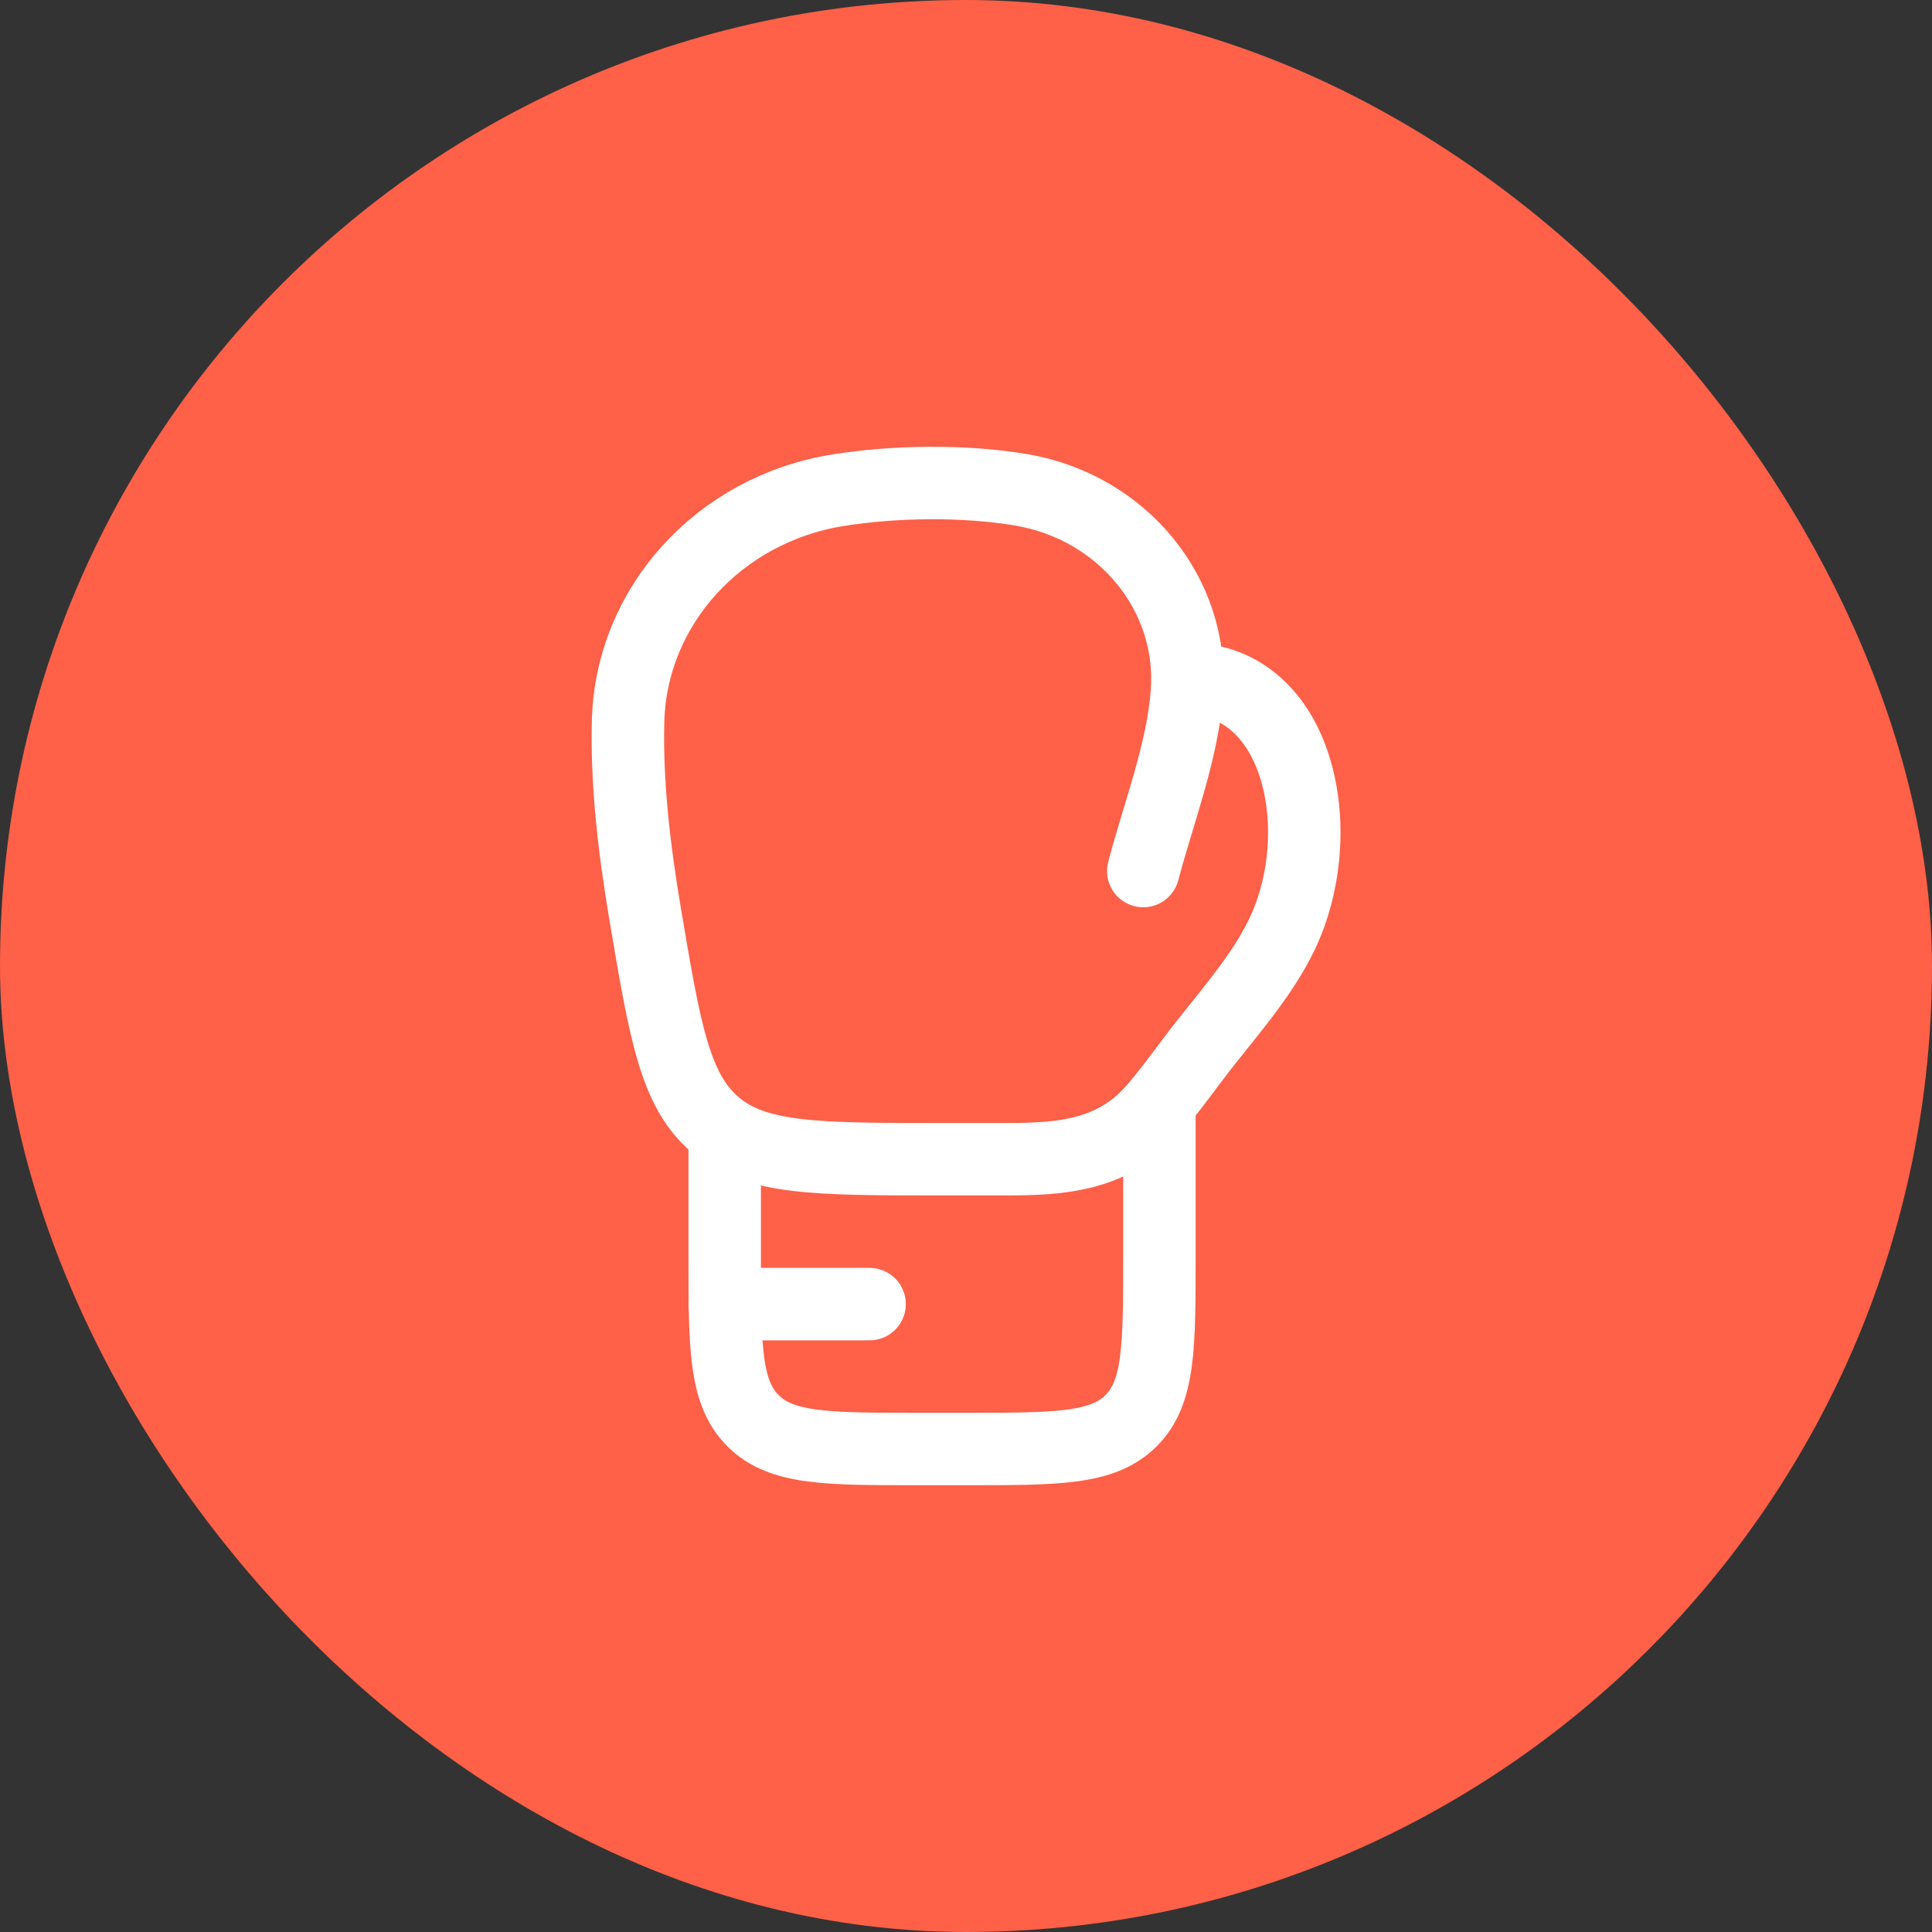 <svg width="40" height="40" viewBox="0 0 40 40" fill="none" xmlns="http://www.w3.org/2000/svg">
<rect x="0" y="0" width="40" height="40" fill="#333333" stroke="none"/>
<rect width="40" height="40" rx="20" fill="#FE6048"/>
<path d="M24.584 14.057C26.919 14.057 27.546 17.244 26.542 19.342C26.093 20.281 25.317 21.105 24.695 21.936C24.098 22.732 23.8 23.13 23.408 23.409C22.534 24.03 21.522 24 20.49 24H19.458C16.919 24 15.65 24 14.811 23.29C13.972 22.581 13.767 21.36 13.356 18.917C13.13 17.574 12.971 16.232 13.004 14.931C13.065 12.549 14.889 10.543 17.352 10.149C18.526 9.961 19.971 9.943 21.145 10.142C23.242 10.498 24.721 12.304 24.574 14.331C24.485 15.567 23.983 16.84 23.67 18.034" stroke="white" stroke-width="1.5" stroke-linecap="round"/>
<path d="M15.004 23.5V26C15.004 27.886 15.004 28.828 15.59 29.414C16.175 30 17.118 30 19.004 30H20.004C21.89 30 22.832 30 23.418 29.414C24.004 28.828 24.004 27.886 24.004 26V23" stroke="white" stroke-width="1.5" stroke-linecap="round"/>
<path d="M15.004 27H18.004" stroke="white" stroke-width="1.5" stroke-linecap="round"/>
</svg>

